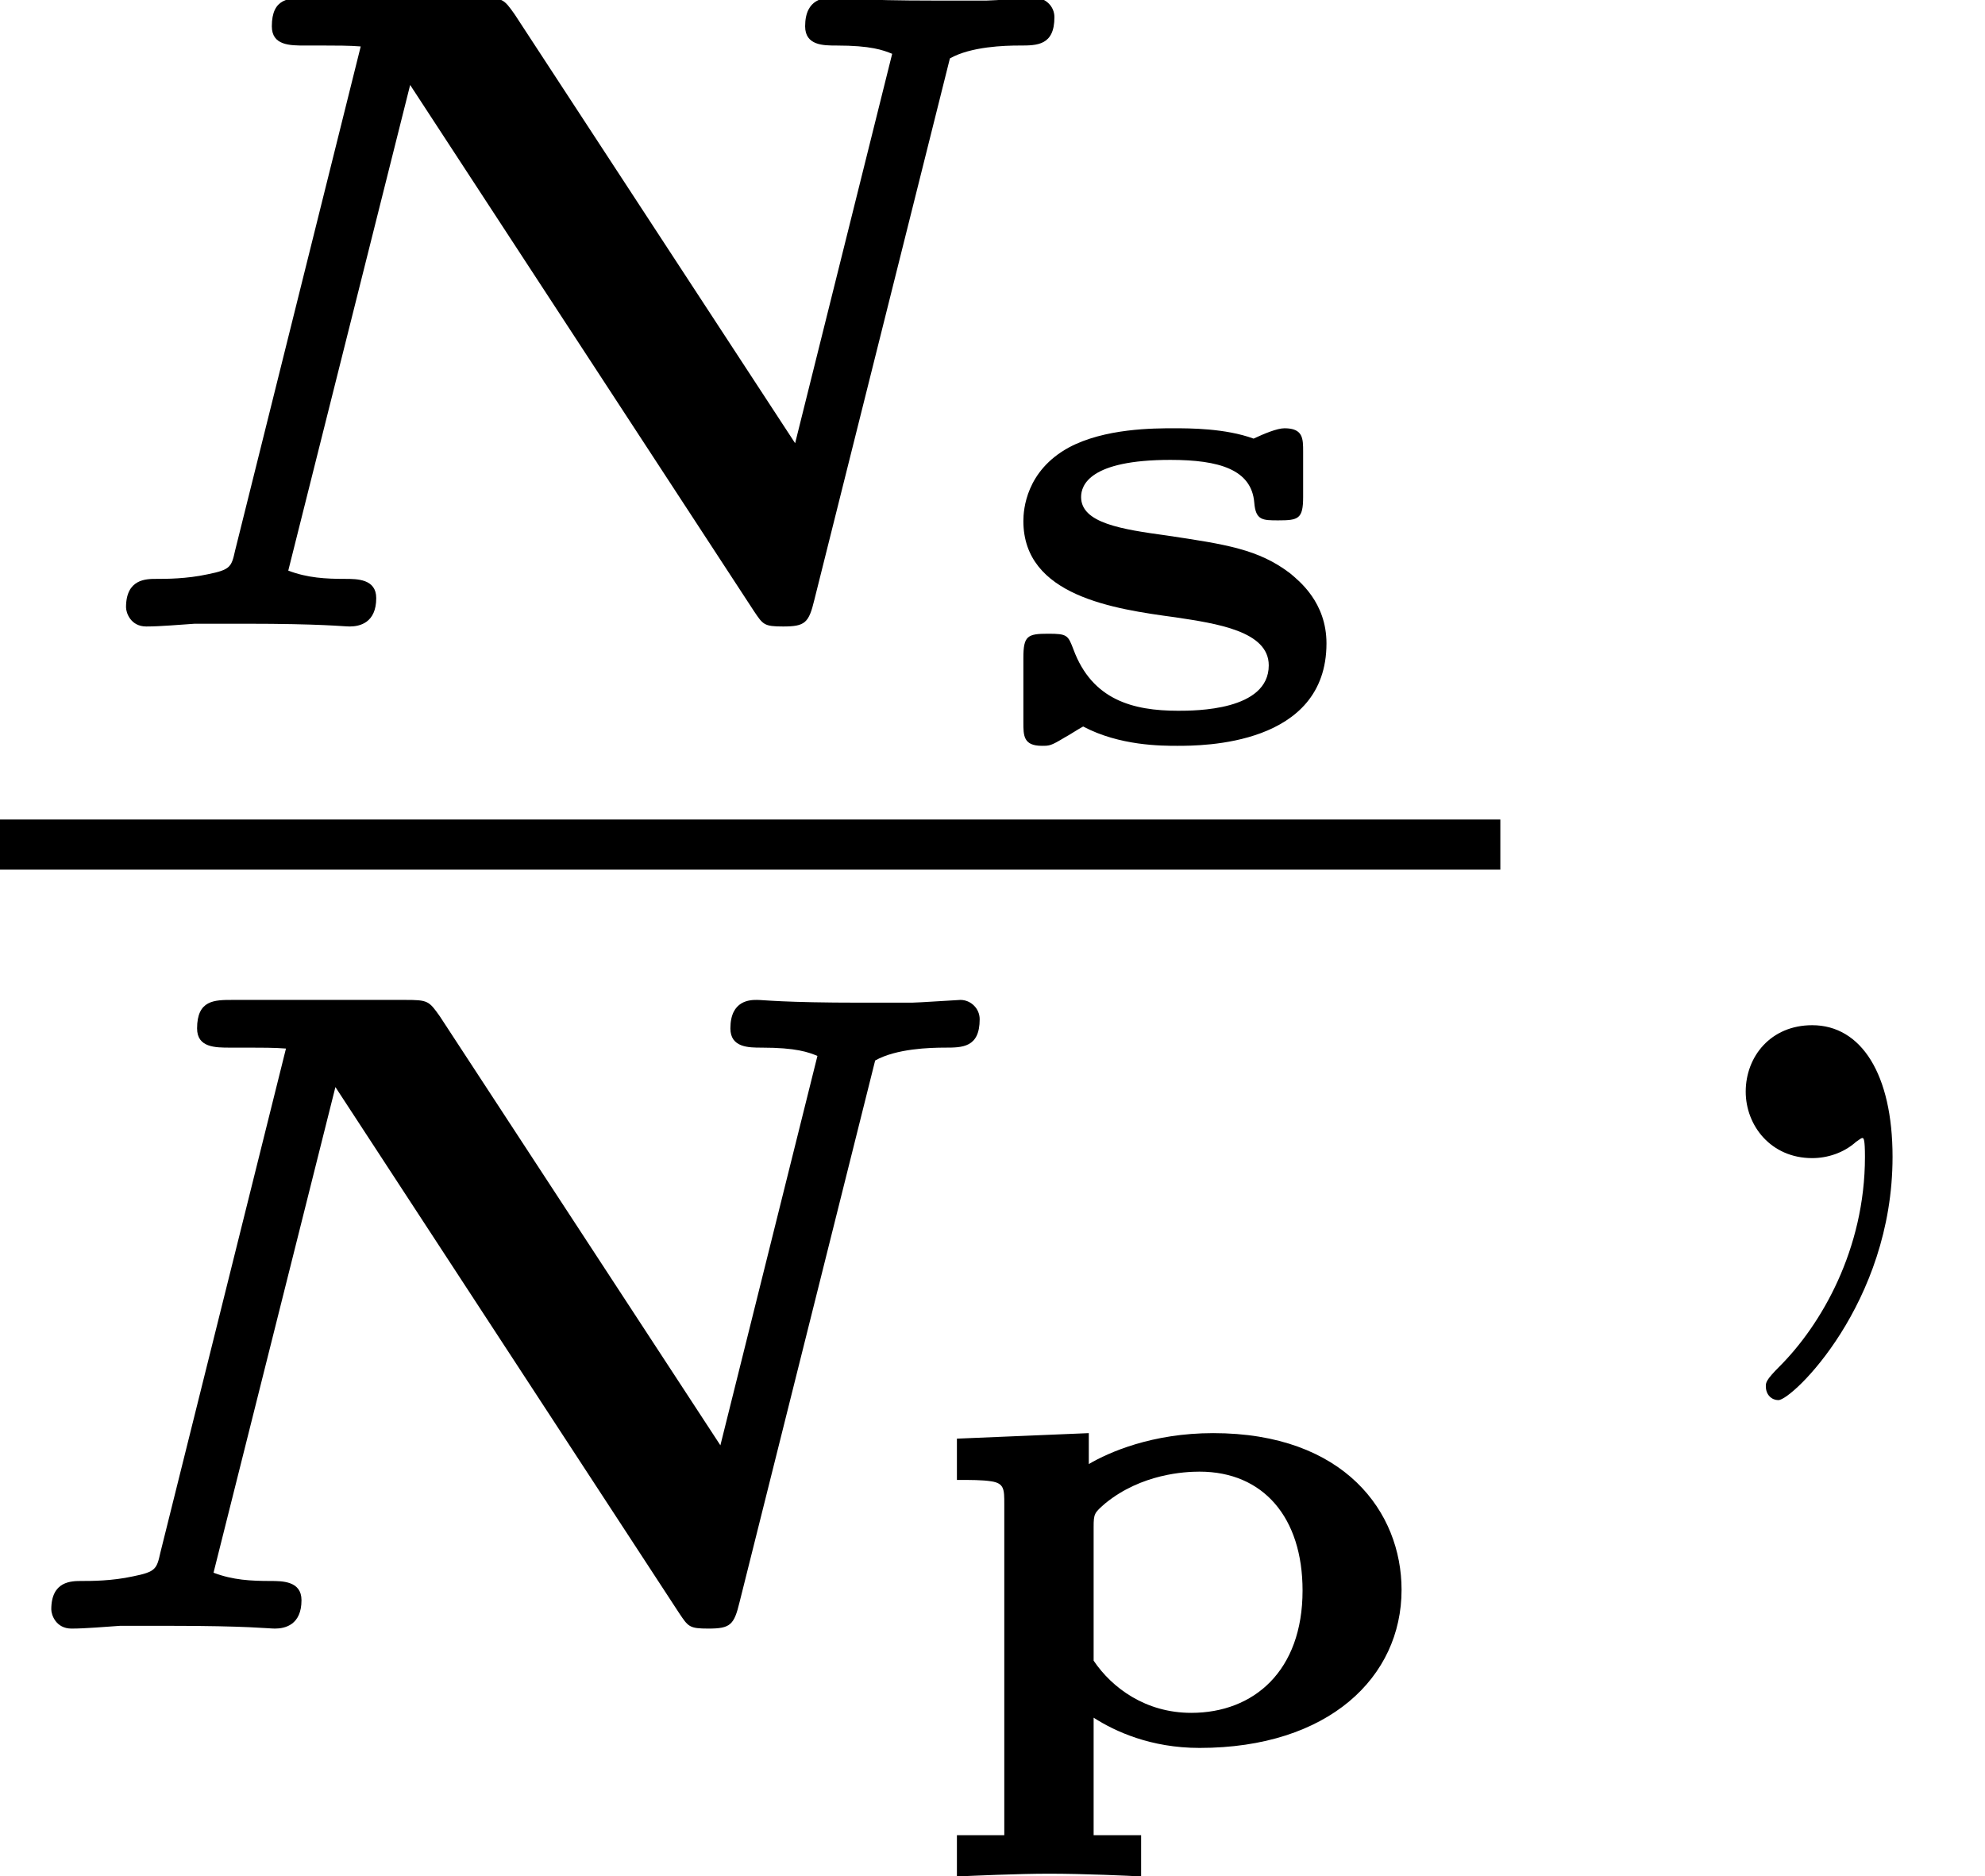 <?xml version='1.0' encoding='UTF-8'?>
<!-- This file was generated by dvisvgm 1.15.1 -->
<svg height='16.318pt' version='1.1' viewBox='71.93 58.669 17.263 16.318' width='17.263pt' xmlns='http://www.w3.org/2000/svg' xmlns:xlink='http://www.w3.org/1999/xlink'>
<defs>
<path d='M7.611 -4.941C7.795 -5.045 8.09 -5.053 8.217 -5.053C8.369 -5.053 8.52 -5.053 8.52 -5.3C8.52 -5.396 8.44 -5.468 8.353 -5.468C8.337 -5.468 7.978 -5.444 7.93 -5.444H7.484C6.814 -5.444 6.639 -5.468 6.583 -5.468S6.352 -5.468 6.352 -5.22C6.352 -5.053 6.512 -5.053 6.623 -5.053C6.926 -5.053 7.03 -5.013 7.109 -4.981L6.265 -1.594L3.826 -5.324C3.73 -5.46 3.722 -5.468 3.523 -5.468H2.024C1.865 -5.468 1.714 -5.468 1.714 -5.22C1.714 -5.053 1.873 -5.053 2.001 -5.053H2.168C2.264 -5.053 2.391 -5.053 2.487 -5.045L1.395 -0.662C1.363 -0.518 1.355 -0.494 1.156 -0.454C0.972 -0.414 0.797 -0.414 0.709 -0.414S0.446 -0.414 0.446 -0.167C0.446 -0.12 0.486 0 0.622 0C0.749 0 0.917 -0.016 1.044 -0.024H1.482C2.152 -0.024 2.335 0 2.391 0C2.479 0 2.622 -0.032 2.622 -0.247C2.622 -0.414 2.455 -0.414 2.351 -0.414C2.184 -0.414 2.024 -0.422 1.857 -0.486L2.917 -4.71L5.906 -0.135C5.986 -0.016 5.994 0 6.161 0C6.352 0 6.384 -0.032 6.432 -0.231L7.611 -4.941Z' id='g0-78'/>
<path d='M1.997 0.801H1.584V-0.221C1.769 -0.102 2.08 0.042 2.505 0.042C3.628 0.042 4.262 -0.574 4.262 -1.333C4.262 -2.008 3.766 -2.696 2.624 -2.696C2.092 -2.696 1.716 -2.529 1.542 -2.427V-2.696L0.395 -2.648V-2.289C0.514 -2.289 0.616 -2.289 0.693 -2.277C0.807 -2.26 0.807 -2.206 0.807 -2.08V0.801H0.395V1.16C0.532 1.154 0.927 1.136 1.196 1.136C1.5 1.136 1.901 1.154 1.997 1.16V0.801ZM1.584 -1.877C1.584 -1.997 1.59 -2.002 1.686 -2.086C2.002 -2.343 2.379 -2.361 2.505 -2.361C3.061 -2.361 3.401 -1.961 3.401 -1.327C3.401 -0.628 2.977 -0.263 2.433 -0.263C2.038 -0.263 1.745 -0.478 1.584 -0.717V-1.877Z' id='g1-112'/>
<path d='M2.756 -2.517C2.756 -2.63 2.756 -2.72 2.594 -2.72C2.529 -2.72 2.415 -2.672 2.325 -2.63C2.08 -2.72 1.769 -2.72 1.632 -2.72C1.459 -2.72 1.028 -2.72 0.717 -2.552C0.347 -2.349 0.323 -2.014 0.323 -1.913C0.323 -1.261 1.112 -1.148 1.644 -1.076C2.002 -1.022 2.457 -0.956 2.457 -0.658C2.457 -0.263 1.817 -0.263 1.668 -0.263C1.273 -0.263 0.921 -0.359 0.759 -0.795C0.711 -0.921 0.705 -0.933 0.538 -0.933C0.359 -0.933 0.323 -0.915 0.323 -0.723V-0.161C0.323 -0.048 0.323 0.042 0.484 0.042C0.55 0.042 0.562 0.042 0.681 -0.03C0.717 -0.048 0.807 -0.108 0.843 -0.126C1.16 0.042 1.524 0.042 1.662 0.042C1.877 0.042 2.959 0.042 2.959 -0.849C2.959 -1.207 2.72 -1.393 2.642 -1.459C2.367 -1.668 2.086 -1.71 1.572 -1.787C1.178 -1.841 0.825 -1.895 0.825 -2.122C0.825 -2.224 0.897 -2.445 1.602 -2.445C2.026 -2.445 2.307 -2.361 2.331 -2.074C2.343 -1.919 2.403 -1.919 2.54 -1.919C2.714 -1.919 2.756 -1.931 2.756 -2.122V-2.517Z' id='g1-115'/>
<path d='M2.215 -0.011C2.215 -0.731 1.942 -1.156 1.516 -1.156C1.156 -1.156 0.938 -0.884 0.938 -0.578C0.938 -0.284 1.156 0 1.516 0C1.647 0 1.789 -0.044 1.898 -0.142C1.931 -0.164 1.942 -0.175 1.953 -0.175S1.975 -0.164 1.975 -0.011C1.975 0.796 1.593 1.451 1.233 1.811C1.113 1.931 1.113 1.953 1.113 1.985C1.113 2.062 1.167 2.105 1.222 2.105C1.342 2.105 2.215 1.265 2.215 -0.011Z' id='g2-59'/>
</defs>
<g id='page1'>
<use x='72.58' xlink:href='#g0-78' y='64.118'/>
<use x='80.507' xlink:href='#g1-115' y='65.114'/>
<rect height='0.436' width='13.048' x='71.93' y='65.797'/>
<use x='71.93' xlink:href='#g0-78' y='72.834'/>
<use x='79.857' xlink:href='#g1-112' y='73.83'/>
<use x='86.174' xlink:href='#g2-59' y='68.742'/>
</g>
</svg>
<!--Rendered by QuickLaTeX.com-->